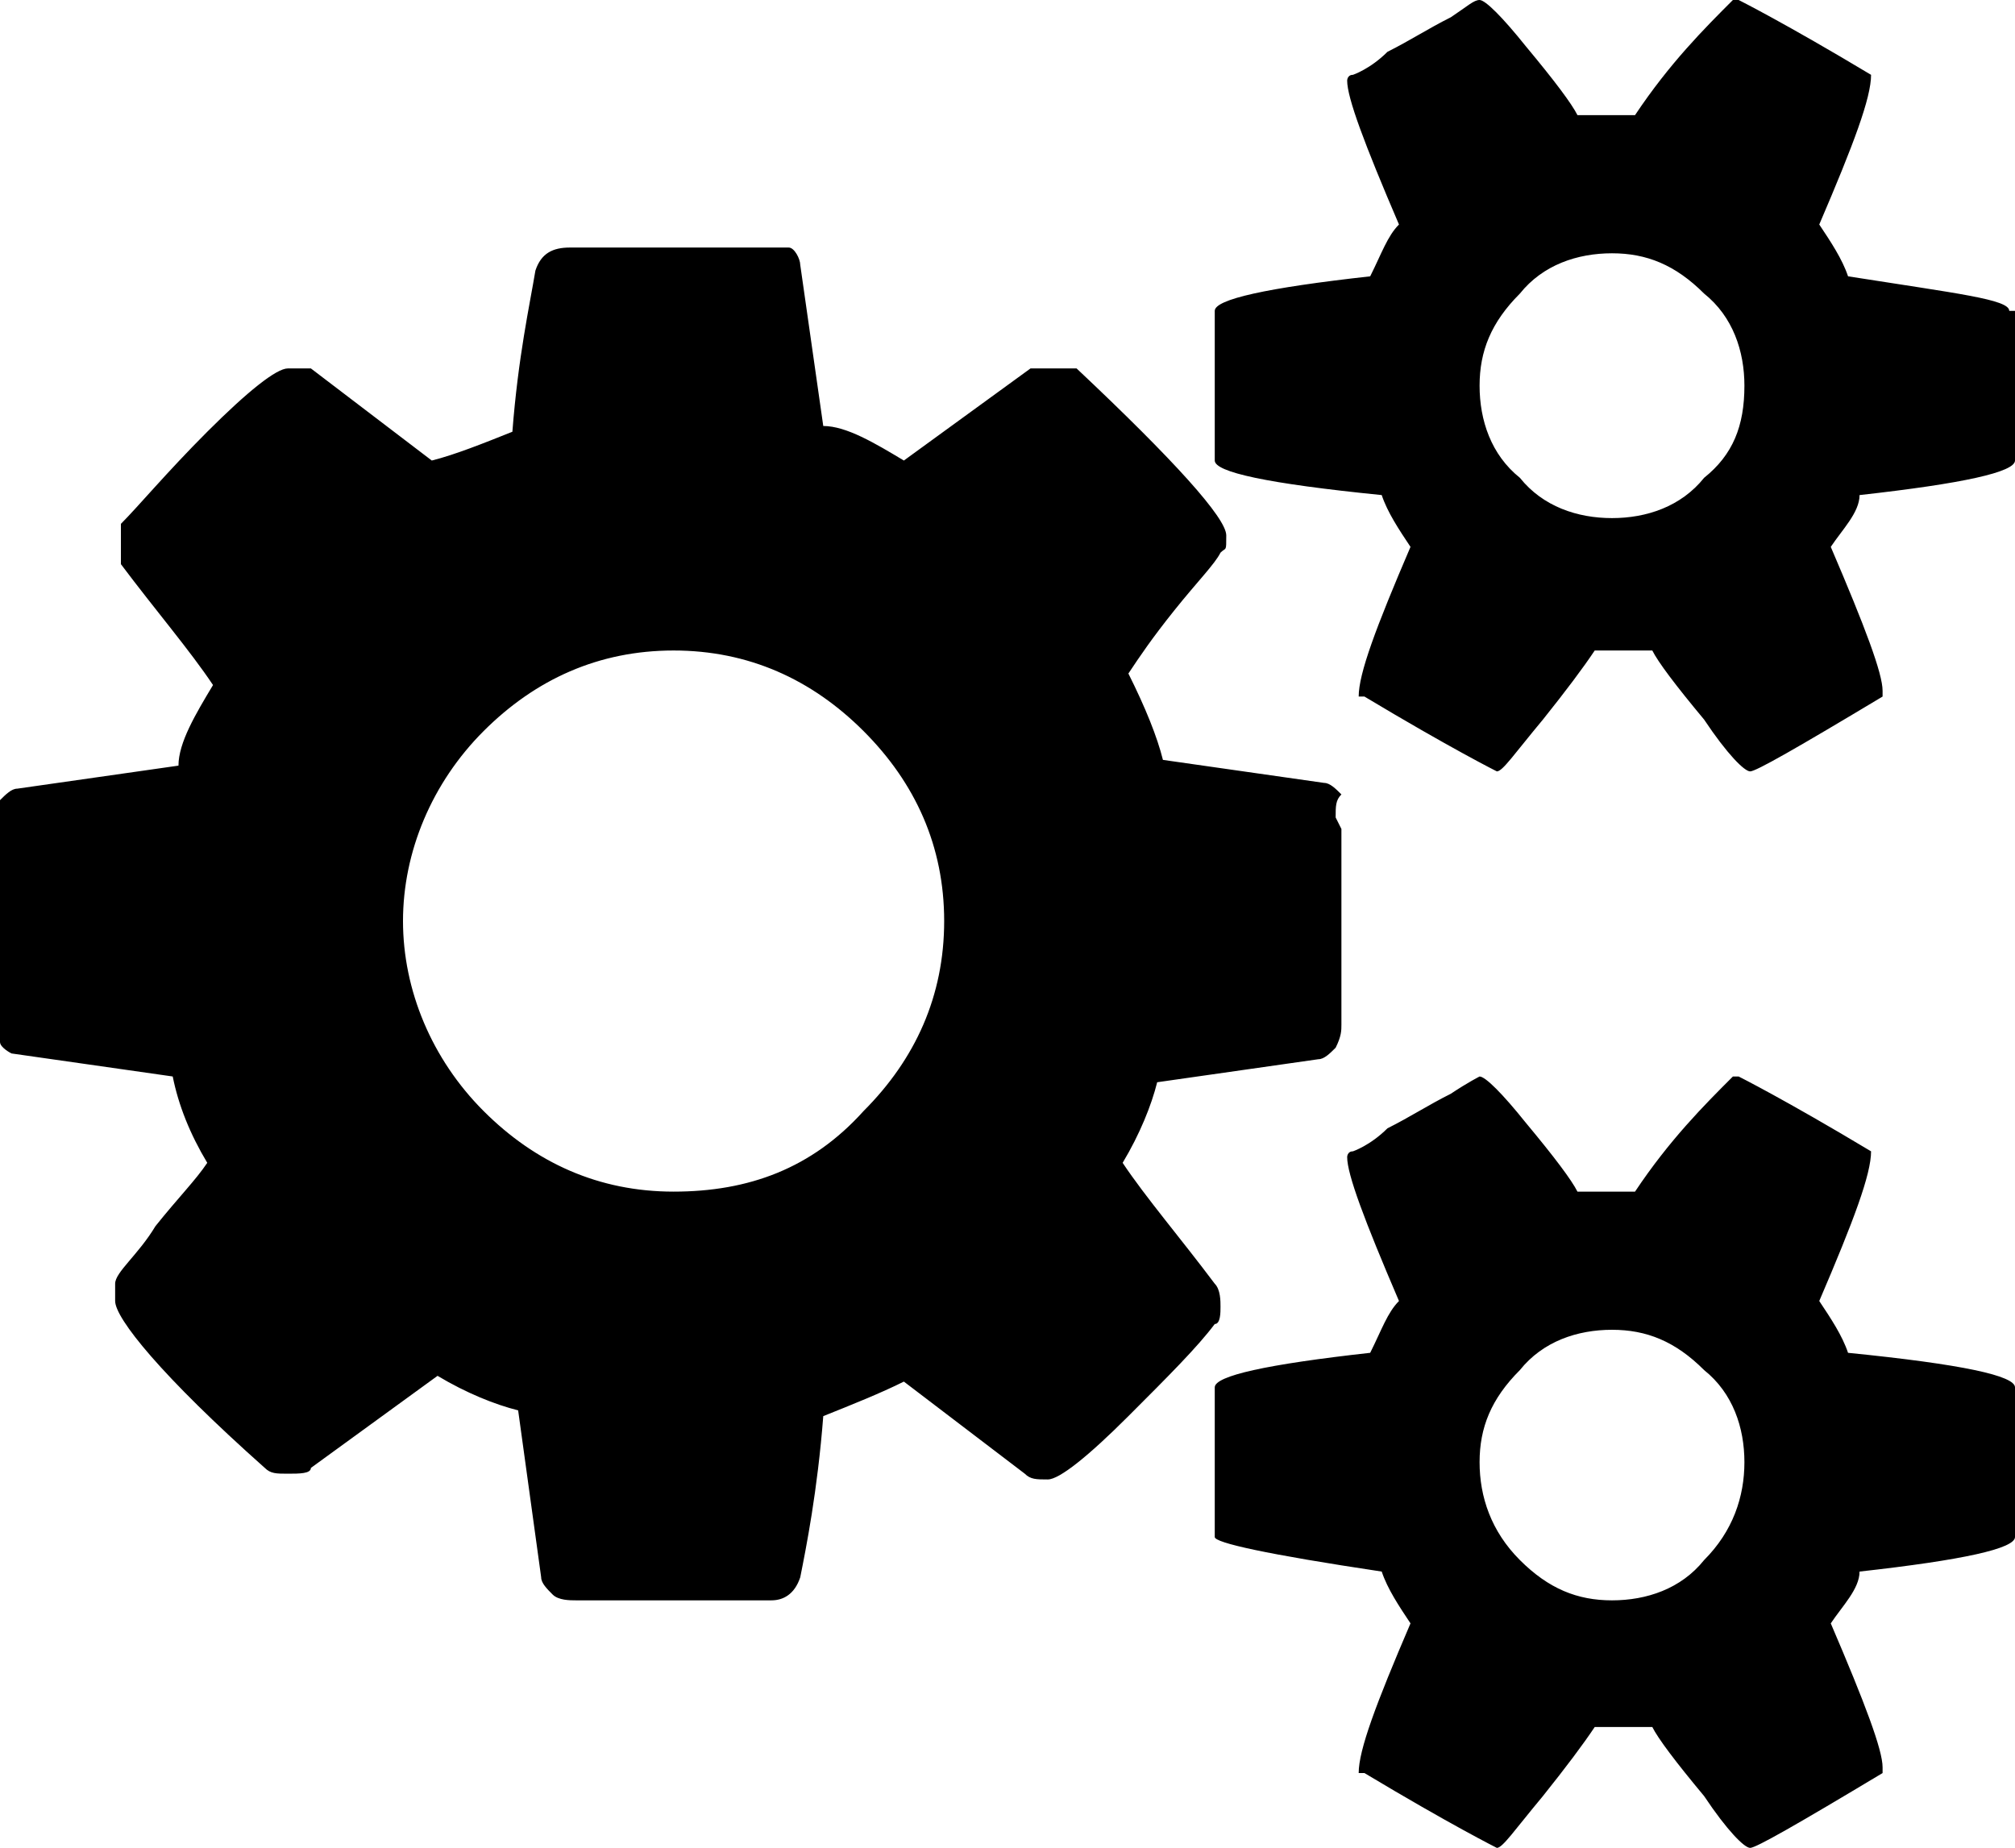 <?xml version="1.0" encoding="UTF-8"?>
<svg id="Layer_1" xmlns="http://www.w3.org/2000/svg" version="1.1" viewBox="0 0 35 32.1">
  <!-- Generator: Adobe Illustrator 29.1.0, SVG Export Plug-In . SVG Version: 2.1.0 Build 142)  -->
  <path id="Layer_11" data-name="Layer_1" d="M23.3,14.4v3.4c0,.1,0,.2-.1.4-.1.1-.2.2-.3.2l-2.8.4c-.1.4-.3.9-.6,1.4.4.6,1,1.3,1.6,2.1.1.1.1.3.1.4s0,.3-.1.3c-.3.4-.8.9-1.5,1.6s-1.2,1.1-1.4,1.1-.3,0-.4-.1l-2.1-1.6c-.4.2-.9.4-1.4.6-.1,1.3-.3,2.3-.4,2.8-.1.3-.3.4-.5.4h-3.4c-.1,0-.3,0-.4-.1-.1-.1-.2-.2-.2-.3l-.4-2.9c-.4-.1-.9-.3-1.4-.6l-2.2,1.6c0,.1-.2.1-.4.1s-.3,0-.4-.1c-1.8-1.6-2.6-2.6-2.6-2.9s0-.2,0-.3c0-.2.4-.5.7-1,.4-.5.7-.8.9-1.1-.3-.5-.5-1-.6-1.5l-2.8-.4C.2,18.3,0,18.2,0,18.1S0,17.8,0,17.7v-3.4C0,14.2,0,14.1,0,13.9c.1-.1.2-.2.3-.2l2.8-.4c0-.4.3-.9.6-1.4-.4-.6-1-1.3-1.6-2.1,0-.1,0-.2,0-.3s0-.3,0-.4c.3-.3.8-.9,1.5-1.6.7-.7,1.2-1.1,1.4-1.1s.3,0,.4,0l2.1,1.6c.4-.1.9-.3,1.4-.5.1-1.3.3-2.2.4-2.8.1-.3.3-.4.6-.4h3.4c.1,0,.3,0,.4,0,.1,0,.2.2.2.3l.4,2.8c.4,0,.9.3,1.4.6l2.2-1.6c.1,0,.2,0,.4,0s.3,0,.4,0c1.7,1.6,2.6,2.6,2.6,2.9s0,.2-.1.3c-.1.2-.4.5-.8,1s-.6.8-.8,1.1c.3.6.5,1.1.6,1.5l2.8.4c.1,0,.2.1.3.2-.1.1-.1.2-.1.4ZM15,19.3c.9-.9,1.4-2,1.4-3.3s-.5-2.4-1.4-3.3-2-1.4-3.3-1.4-2.4.5-3.3,1.4-1.4,2.1-1.4,3.3.5,2.4,1.4,3.3,2,1.4,3.3,1.4,2.4-.4,3.3-1.4ZM35,5.4v2.6c0,.2-.9.4-2.7.6,0,.3-.3.6-.5.9.6,1.4.9,2.2.9,2.5,0,0,0,.1,0,.1-1.5.9-2.2,1.3-2.3,1.3s-.4-.3-.8-.9c-.5-.6-.8-1-.9-1.2h-1c-.2.3-.5.7-.9,1.2-.5.6-.7.9-.8.9,0,0-.8-.4-2.3-1.3h-.1c0-.4.3-1.2.9-2.6-.2-.3-.4-.6-.5-.9-2-.2-2.9-.4-2.9-.6v-2.6c0-.2.9-.4,2.7-.6.2-.4.3-.7.5-.9-.6-1.4-.9-2.2-.9-2.5,0,0,0-.1.1-.1,0,0,.3-.1.6-.4.4-.2.7-.4,1.1-.6C25.5.1,25.6,0,25.7,0s.4.3.8.8c.5.6.8,1,.9,1.2h1C29,1.1,29.6.5,30.1,0h.1s.8.4,2.3,1.3h0c0,.4-.3,1.2-.9,2.6.2.3.4.6.5.9,1.9.3,2.8.4,2.8.6ZM35,24.1v2.6c0,.2-.9.4-2.7.6,0,.3-.3.6-.5.9.6,1.4.9,2.2.9,2.5,0,0,0,.1,0,.1-1.5.9-2.2,1.3-2.3,1.3s-.4-.3-.8-.9c-.5-.6-.8-1-.9-1.2h-1c-.2.3-.5.7-.9,1.2-.5.6-.7.9-.8.9,0,0-.8-.4-2.3-1.3h-.1c0-.4.3-1.2.9-2.6-.2-.3-.4-.6-.5-.9-2-.3-2.9-.5-2.9-.6v-2.6c0-.2.9-.4,2.7-.6.2-.4.3-.7.5-.9-.6-1.4-.9-2.2-.9-2.5,0,0,0-.1.1-.1,0,0,.3-.1.6-.4.4-.2.7-.4,1.1-.6.3-.2.5-.3.5-.3.1,0,.4.3.8.8.5.6.8,1,.9,1.2h1c.6-.9,1.2-1.5,1.7-2h.1s.8.4,2.3,1.3h0c0,.4-.3,1.2-.9,2.6.2.3.4.6.5.9,2,.2,2.9.4,2.9.6ZM30.3,6.7c0-.6-.2-1.2-.7-1.6-.5-.5-1-.7-1.6-.7s-1.2.2-1.6.7c-.5.5-.7,1-.7,1.6s.2,1.2.7,1.6c.4.5,1,.7,1.6.7s1.2-.2,1.6-.7c.5-.4.7-.9.7-1.6ZM30.3,25.4c0-.6-.2-1.2-.7-1.6-.5-.5-1-.7-1.6-.7s-1.2.2-1.6.7c-.5.5-.7,1-.7,1.6s.2,1.2.7,1.7,1,.7,1.6.7,1.2-.2,1.6-.7c.5-.5.7-1.1.7-1.7Z"/>
</svg>
